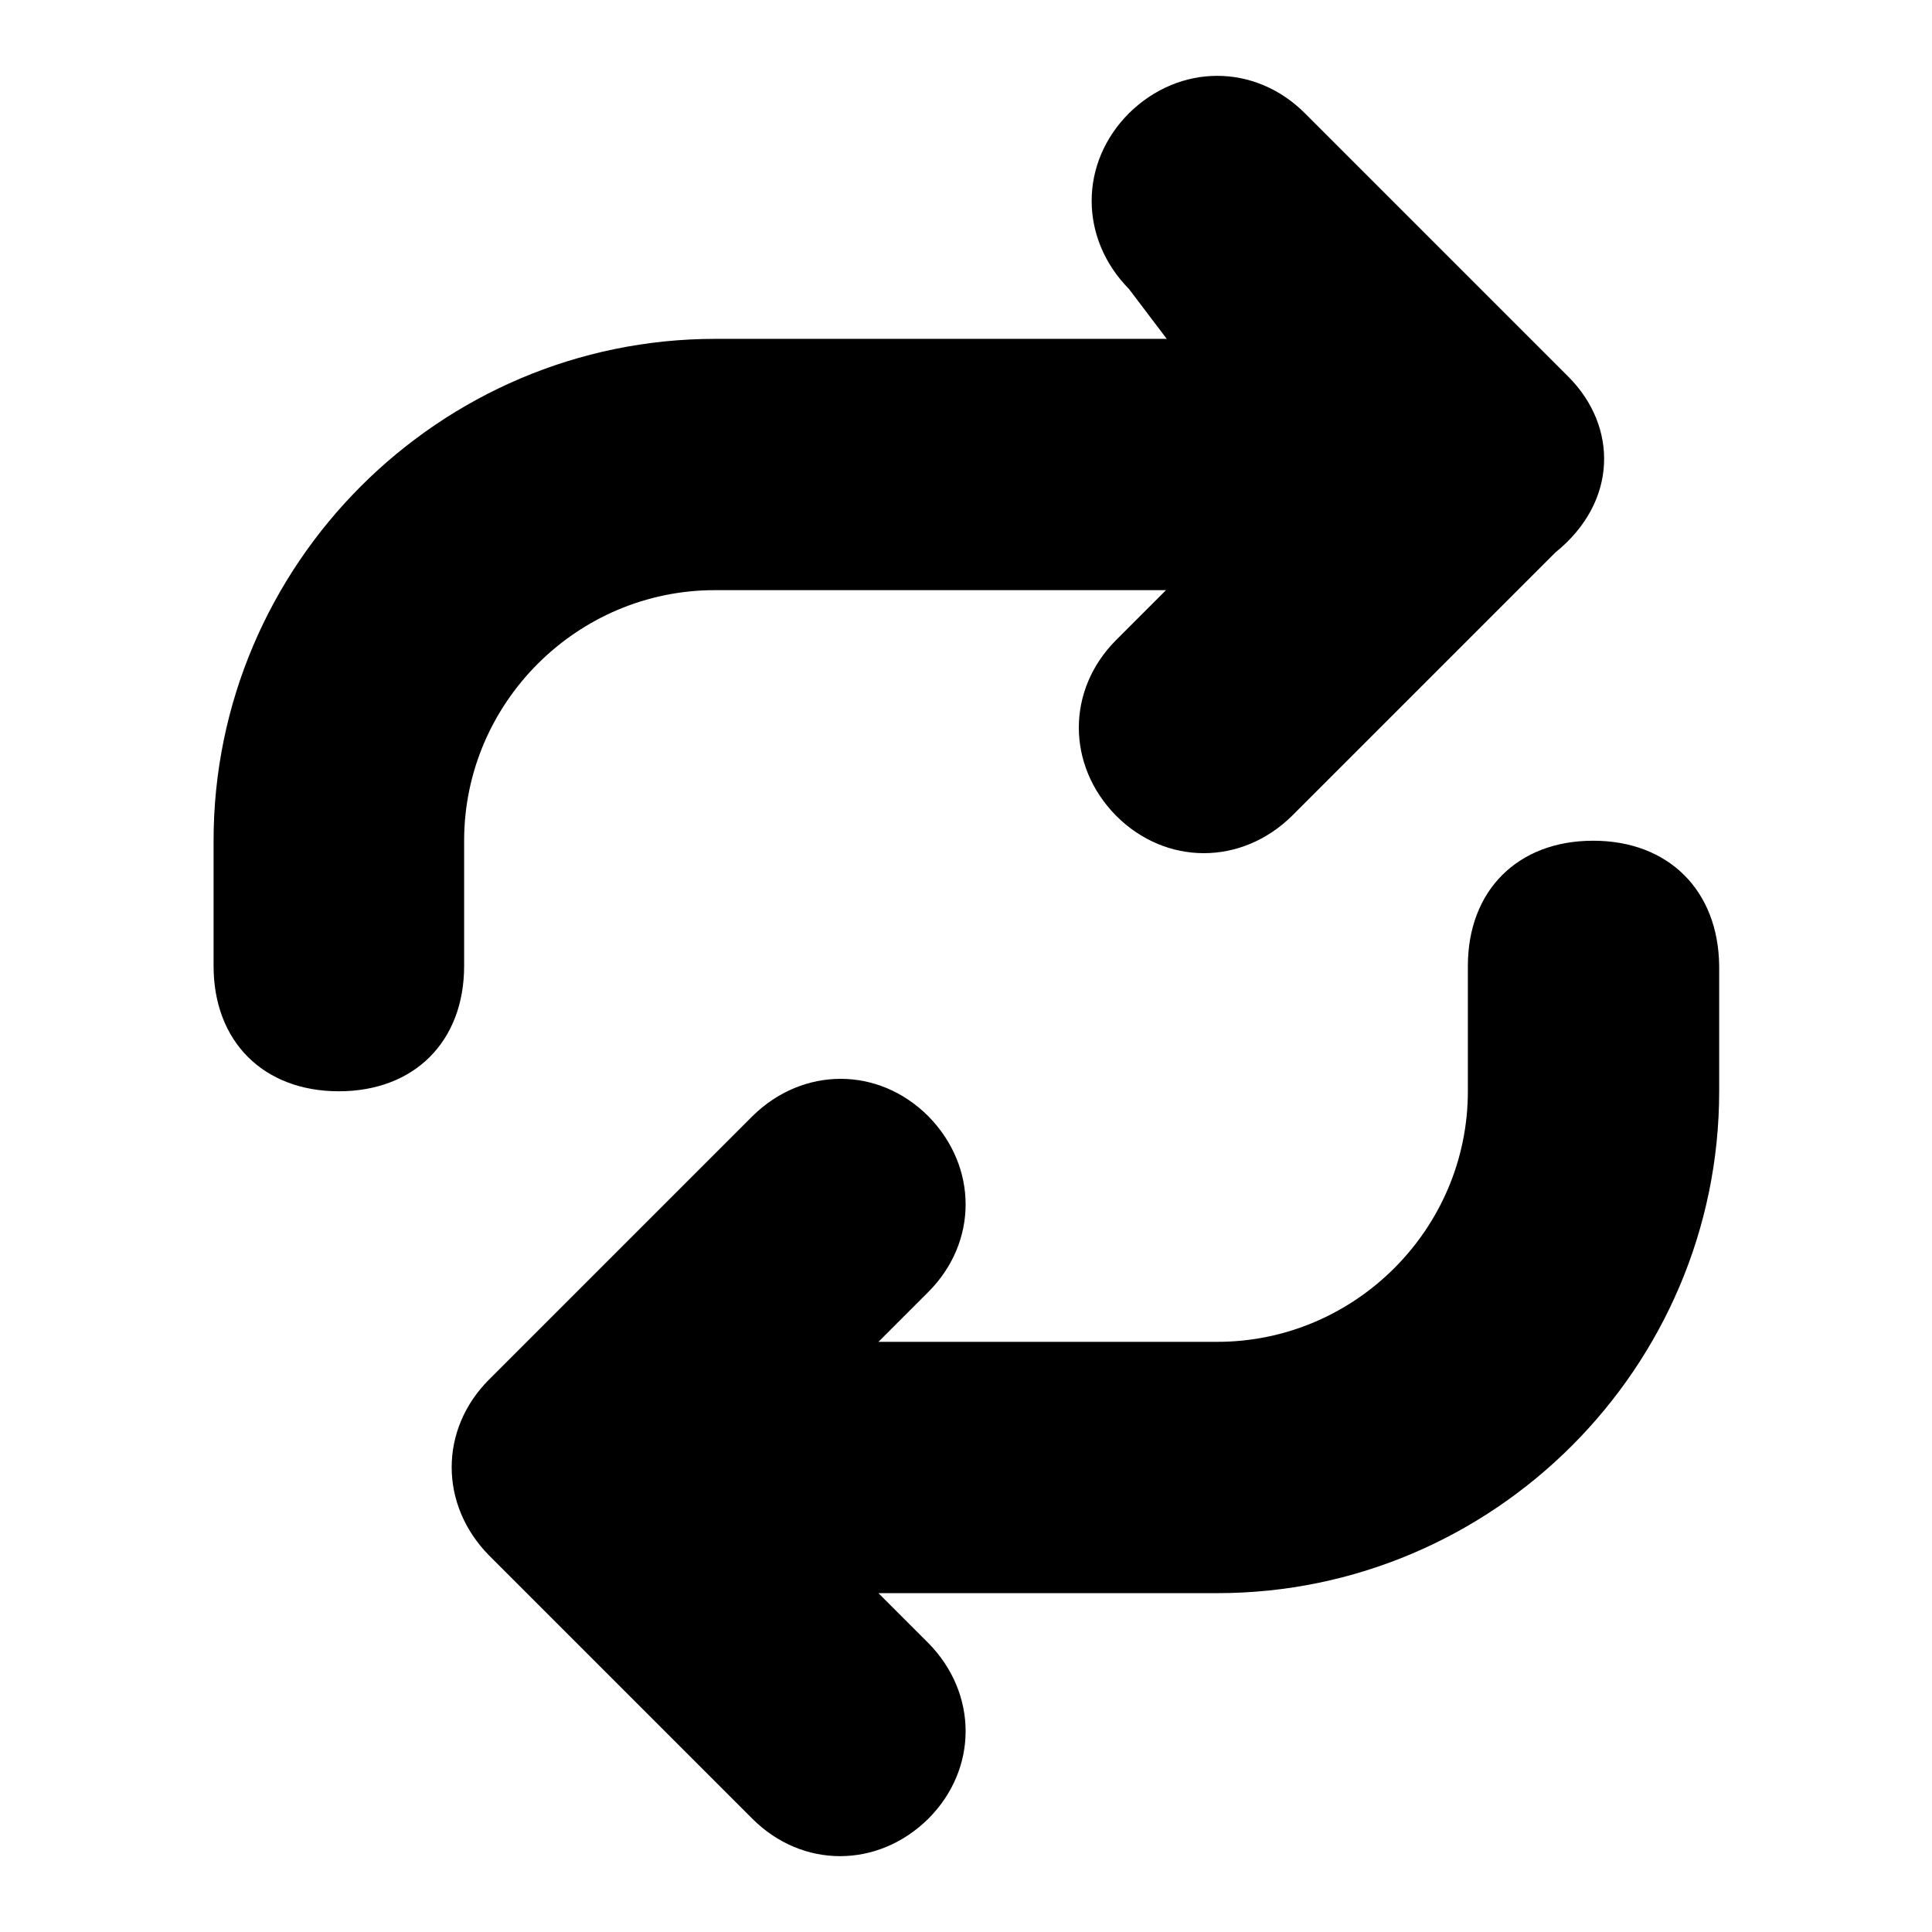 <?xml version="1.0" encoding="utf-8"?>
<!-- Svg Vector Icons : http://www.onlinewebfonts.com/icon -->
<!DOCTYPE svg PUBLIC "-//W3C//DTD SVG 1.1//EN" "http://www.w3.org/Graphics/SVG/1.1/DTD/svg11.dtd">
<svg version="1.1" xmlns="http://www.w3.org/2000/svg" xmlns:xlink="http://www.w3.org/1999/xlink" x="0px" y="0px" viewBox="0 0 256 256" enable-background="new 0 0 256 256" xml:space="preserve">
<g> <path fill="#000000" d="M207.8,49.9L172.9,15c-6.6-6.6-16.6-6.6-23.3,0c-6.6,6.6-6.6,16.6,0,23.3l5,6.6H94.8 c-36.6,0-66.5,29.9-66.5,66.5V128c0,10,6.6,16.6,16.6,16.6c10,0,16.6-6.6,16.6-16.6v-16.6c0-18.3,15-33.2,33.2-33.2h59.8l-6.6,6.6 c-6.6,6.6-6.6,16.6,0,23.3c6.6,6.6,16.6,6.6,23.3,0l34.9-34.9C214.4,66.5,214.4,56.5,207.8,49.9z M211.1,111.4 c-10,0-16.6,6.6-16.6,16.6v16.6c0,18.3-15,33.2-33.2,33.2h-44.9l6.6-6.6c6.6-6.6,6.6-16.6,0-23.3c-6.6-6.6-16.6-6.6-23.3,0 l-34.9,34.9c-6.6,6.6-6.6,16.6,0,23.3L99.7,241c6.6,6.6,16.6,6.6,23.3,0c6.6-6.6,6.6-16.6,0-23.3l-6.6-6.6h44.9 c36.6,0,66.5-29.9,66.5-66.5V128C227.7,118,221.1,111.4,211.1,111.4z"/></g>
</svg>